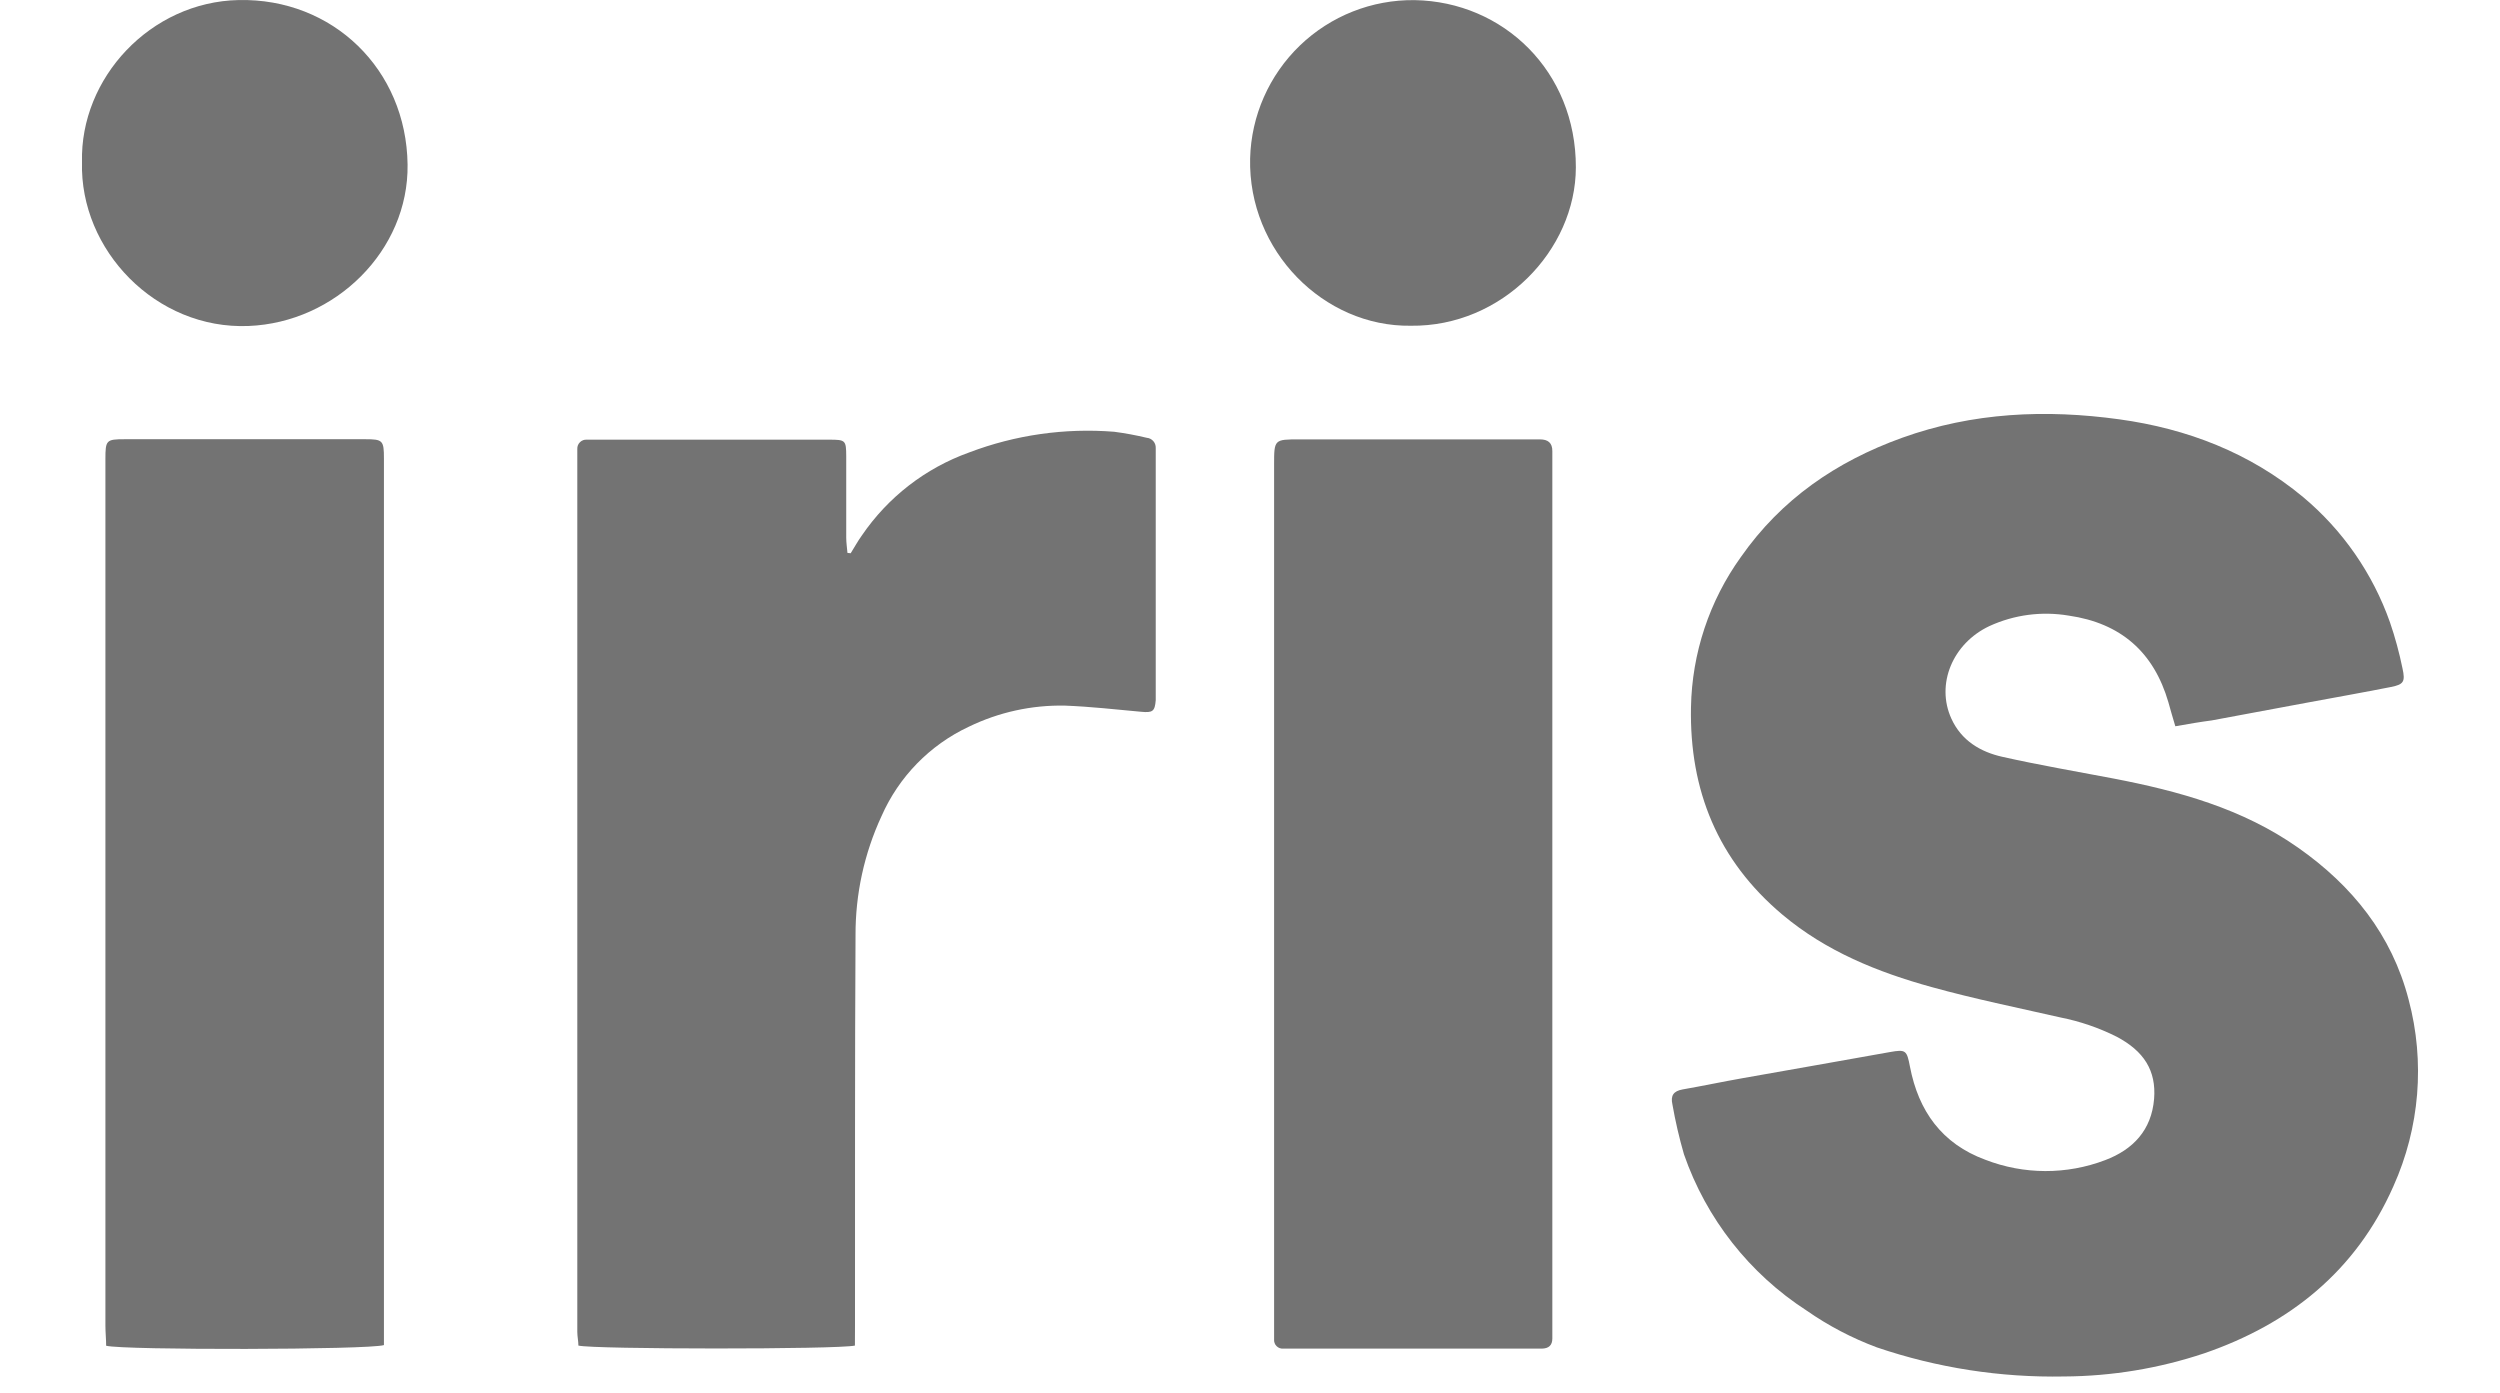 <svg width="61" height="34" viewBox="0 0 61 34" fill="none" xmlns="http://www.w3.org/2000/svg">
<path d="M53.078 17.721C53.01 17.494 52.958 17.315 52.909 17.136C52.552 15.908 51.742 15.203 50.477 15.021C49.82 14.91 49.145 14.999 48.54 15.277C47.641 15.702 47.231 16.697 47.614 17.536C47.857 18.07 48.324 18.349 48.865 18.468C49.76 18.669 50.664 18.823 51.565 18.995C53.162 19.302 54.719 19.73 56.072 20.682C57.391 21.606 58.361 22.809 58.771 24.393C59.174 25.909 59.042 27.517 58.398 28.947C57.484 31.015 55.868 32.304 53.783 33.021C52.681 33.389 51.527 33.58 50.365 33.586C48.812 33.616 47.266 33.376 45.795 32.876C45.188 32.65 44.612 32.348 44.08 31.977C42.686 31.076 41.633 29.735 41.089 28.166C40.973 27.766 40.879 27.359 40.807 26.948C40.758 26.732 40.834 26.621 41.057 26.582C41.548 26.496 42.037 26.393 42.528 26.306C43.722 26.093 44.917 25.887 46.111 25.671C46.504 25.601 46.526 25.626 46.603 26.027C46.811 27.109 47.381 27.908 48.442 28.298C49.383 28.663 50.426 28.666 51.369 28.306C52.044 28.05 52.497 27.578 52.56 26.813C52.615 26.12 52.31 25.646 51.645 25.295C51.212 25.078 50.751 24.92 50.276 24.826C49.227 24.587 48.167 24.372 47.13 24.084C45.814 23.72 44.557 23.214 43.489 22.316C41.912 20.989 41.221 19.28 41.26 17.256C41.284 15.939 41.709 14.661 42.477 13.592C43.464 12.18 44.805 11.262 46.406 10.684C48.137 10.06 49.92 9.984 51.715 10.232C53.368 10.461 54.891 11.045 56.197 12.129C57.163 12.938 57.894 13.992 58.314 15.181C58.441 15.55 58.543 15.927 58.621 16.309C58.693 16.635 58.649 16.701 58.337 16.763C57.662 16.896 56.988 17.016 56.313 17.141L53.967 17.578C53.683 17.615 53.412 17.662 53.078 17.721Z" fill="#737373"/>
<path d="M20.86 32.832C20.439 32.928 14.469 32.925 14.113 32.832C14.113 32.728 14.086 32.609 14.086 32.495C14.086 25.396 14.086 18.297 14.086 11.197C14.086 11.116 14.086 11.028 14.086 10.954C14.085 10.923 14.09 10.893 14.101 10.864C14.113 10.836 14.13 10.81 14.152 10.789C14.174 10.767 14.2 10.751 14.229 10.74C14.258 10.73 14.288 10.726 14.319 10.728C14.413 10.728 14.508 10.728 14.602 10.728H20.189H20.229C20.633 10.728 20.646 10.741 20.648 11.134C20.648 11.795 20.648 12.457 20.648 13.12C20.648 13.243 20.668 13.366 20.678 13.491L20.757 13.499C20.849 13.356 20.926 13.207 21.029 13.066C21.665 12.132 22.58 11.423 23.644 11.041C24.772 10.612 25.982 10.439 27.186 10.535C27.453 10.57 27.718 10.619 27.98 10.682C28.042 10.687 28.099 10.716 28.14 10.762C28.181 10.808 28.202 10.868 28.2 10.93C28.2 11.024 28.2 11.119 28.2 11.213V16.883C28.2 16.95 28.2 17.018 28.2 17.085C28.178 17.362 28.122 17.394 27.84 17.367C27.223 17.31 26.606 17.241 25.985 17.217C25.172 17.201 24.368 17.378 23.637 17.733C22.686 18.179 21.93 18.955 21.508 19.916C21.087 20.826 20.871 21.818 20.875 22.821C20.857 25.992 20.865 29.165 20.862 32.336L20.86 32.832Z" fill="#737373"/>
<path d="M31.088 21.831V11.348C31.088 10.721 31.088 10.721 31.705 10.721H37.291H37.574C37.768 10.721 37.879 10.803 37.877 11.009C37.877 11.104 37.877 11.198 37.877 11.291V32.416C37.877 32.496 37.877 32.584 37.877 32.658C37.877 32.827 37.788 32.901 37.628 32.906C37.547 32.906 37.459 32.906 37.385 32.906H31.559C31.478 32.906 31.39 32.906 31.316 32.906C31.285 32.909 31.255 32.905 31.226 32.895C31.197 32.885 31.171 32.868 31.149 32.846C31.127 32.825 31.11 32.799 31.1 32.77C31.089 32.742 31.085 32.711 31.088 32.68C31.088 32.572 31.088 32.464 31.088 32.356V21.831Z" fill="#737373"/>
<path d="M9.368 32.82C9.009 32.937 2.995 32.947 2.59 32.836C2.59 32.68 2.572 32.508 2.572 32.338V12.418C2.572 12.013 2.572 11.608 2.572 11.203C2.572 10.738 2.592 10.717 3.046 10.717C5.002 10.717 6.959 10.717 8.916 10.717C9.339 10.717 9.368 10.748 9.368 11.185C9.368 13.114 9.368 15.044 9.368 16.974C9.368 22.116 9.368 27.256 9.368 32.397V32.82Z" fill="#737373"/>
<path d="M2.001 3.955C1.949 1.907 3.668 0.045 5.826 0.001C8.115 -0.046 9.916 1.688 9.945 4.017C9.972 6.112 8.182 7.87 6.065 7.954C3.803 8.046 1.941 6.097 2.001 3.955Z" fill="#737373"/>
<path d="M34.423 7.948C32.299 7.978 30.452 6.123 30.503 3.867C30.529 2.825 30.966 1.835 31.717 1.111C32.468 0.388 33.474 -0.01 34.517 0.003C36.68 0.04 38.456 1.738 38.451 4.085C38.447 6.109 36.646 7.976 34.423 7.948Z" fill="#737373"/>
</svg>
